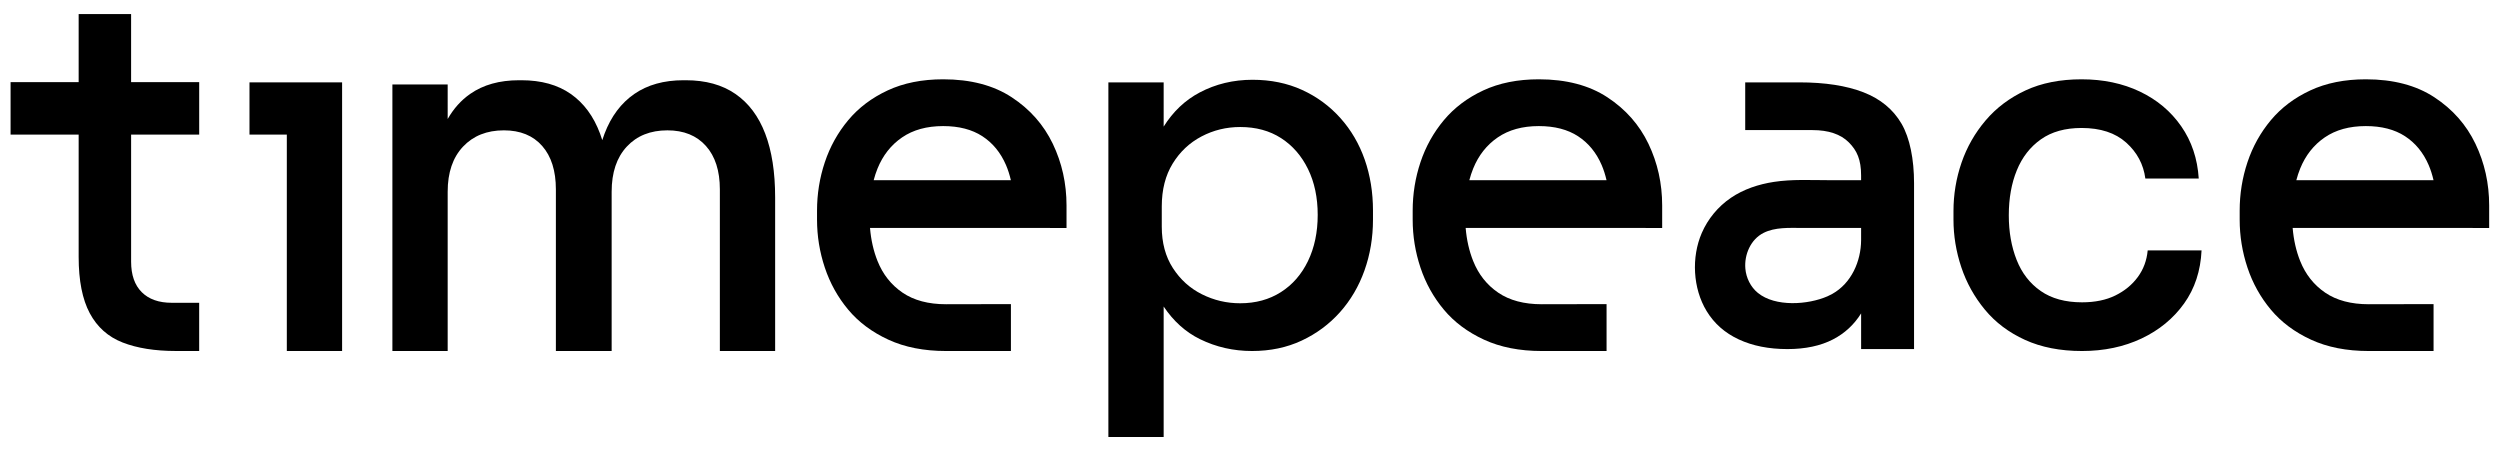 <?xml version="1.0" encoding="utf-8"?>
<!-- Generator: Adobe Illustrator 24.1.0, SVG Export Plug-In . SVG Version: 6.00 Build 0)  -->
<svg version="1.1" id="Layer_1" xmlns="http://www.w3.org/2000/svg" xmlns:xlink="http://www.w3.org/1999/xlink" x="0px" y="0px"
	 viewBox="0 0 1614 291" style="enable-background:new 0 0 1614 291;" xml:space="preserve">
<path d="M653.15,62.79c-11.8-7.73-26.54-11.59-44.23-11.59c-13.63,0-25.58,2.39-35.84,7.17c-10.27,4.78-18.76,11.19-25.47,19.22
	c-6.71,8.04-11.74,17.08-15.1,27.15c-3.36,10.07-5.03,20.49-5.03,31.27v5.8c0,10.58,1.68,20.9,5.03,30.96
	c3.36,10.07,8.39,19.12,15.1,27.15c6.71,8.04,15.35,14.49,25.93,19.37c10.57,4.88,22.98,7.32,37.22,7.32h41.89v-30.28l-41.89,0.08
	c-11.39,0-20.74-2.49-28.06-7.47c-7.32-4.98-12.71-11.79-16.17-20.44c-2.59-6.46-4.2-13.58-4.85-21.34h109.89l16.98,0.03v-14.53
	c0-14.23-2.95-27.5-8.85-39.81C673.79,80.53,664.94,70.52,653.15,62.79z M564.04,116.34c0.69-2.61,1.51-5.11,2.47-7.49
	c3.46-8.54,8.74-15.25,15.86-20.13c7.12-4.88,15.96-7.32,26.54-7.32c10.17,0,18.61,2.19,25.32,6.56
	c6.71,4.38,11.79,10.58,15.25,18.61c1.31,3.04,2.33,6.31,3.14,9.77H564.04z"/>
<path d="M1037.7,62.79c-11.8-7.73-26.54-11.59-44.23-11.59c-13.63,0-25.58,2.39-35.84,7.17c-10.27,4.78-18.76,11.19-25.47,19.22
	c-6.71,8.04-11.74,17.08-15.1,27.15c-3.36,10.07-5.03,20.49-5.03,31.27v5.8c0,10.58,1.68,20.9,5.03,30.96s8.39,19.12,15.1,27.15
	c6.71,8.04,15.35,14.49,25.93,19.37c10.57,4.88,22.98,7.32,37.22,7.32h41.89v-30.28l-41.89,0.08c-11.39,0-20.74-2.49-28.06-7.47
	c-7.32-4.98-12.71-11.79-16.17-20.44c-2.59-6.46-4.2-13.58-4.85-21.34h109.89l16.98,0.03v-14.53c0-14.23-2.95-27.5-8.85-39.81
	C1058.34,80.53,1049.49,70.52,1037.7,62.79z M948.6,116.34c0.69-2.61,1.51-5.11,2.47-7.49c3.46-8.54,8.74-15.25,15.86-20.13
	c7.12-4.88,15.96-7.32,26.54-7.32c10.17,0,18.61,2.19,25.32,6.56c6.71,4.38,11.79,10.58,15.25,18.61c1.31,3.04,2.33,6.31,3.14,9.77
	H948.6z"/>
<path d="M1571.61,62.79c-11.8-7.73-26.54-11.59-44.23-11.59c-13.63,0-25.58,2.39-35.84,7.17c-10.27,4.78-18.76,11.19-25.47,19.22
	c-6.71,8.04-11.74,17.08-15.1,27.15c-3.36,10.07-5.03,20.49-5.03,31.27v5.8c0,10.58,1.68,20.9,5.03,30.96s8.39,19.12,15.1,27.15
	c6.71,8.04,15.35,14.49,25.93,19.37c10.57,4.88,22.98,7.32,37.22,7.32h41.89v-30.28l-41.89,0.08c-11.39,0-20.74-2.49-28.06-7.47
	c-7.32-4.98-12.71-11.79-16.17-20.44c-2.59-6.46-4.2-13.58-4.85-21.34h109.89l16.98,0.03v-14.53c0-14.23-2.95-27.5-8.85-39.81
	C1592.25,80.53,1583.41,70.52,1571.61,62.79z M1482.51,116.34c0.69-2.61,1.51-5.11,2.47-7.49c3.46-8.54,8.74-15.25,15.86-20.13
	c7.12-4.88,15.96-7.32,26.54-7.32c10.17,0,18.61,2.19,25.32,6.56c6.71,4.38,11.79,10.58,15.25,18.61c1.31,3.04,2.33,6.31,3.14,9.77
	H1482.51z"/>
<polygon points="161.07,53.18 161.07,86.89 185.17,86.89 185.17,226.6 220.86,226.6 220.86,84.14 220.86,53.18 185.17,53.18 "/>
<path d="M1380.16,178.86c-3.66,4.99-8.49,8.95-14.49,11.9c-6,2.95-13.17,4.42-21.51,4.42c-10.78,0-19.68-2.44-26.69-7.32
	c-7.02-4.88-12.2-11.59-15.56-20.13c-3.36-8.54-5.03-18.1-5.03-28.68c0-10.98,1.73-20.69,5.19-29.13
	c3.45-8.44,8.64-15.1,15.56-19.98c6.91-4.88,15.66-7.32,26.23-7.32c12.2,0,21.81,3.15,28.83,9.46c7.02,6.31,11.14,14.03,12.35,23.18
	h34.47c-0.82-12.81-4.58-24.05-11.29-33.71c-6.71-9.66-15.61-17.13-26.69-22.42c-11.09-5.29-23.64-7.93-37.68-7.93
	c-13.83,0-25.88,2.39-36.15,7.17c-10.27,4.78-18.87,11.24-25.78,19.37c-6.92,8.14-12.1,17.24-15.56,27.3
	c-3.46,10.07-5.19,20.49-5.19,31.27v5.49c0,10.37,1.68,20.59,5.03,30.66c3.36,10.07,8.44,19.22,15.25,27.46
	c6.81,8.24,15.45,14.75,25.93,19.52c10.47,4.77,22.73,7.17,36.76,7.17c14.23,0,27.05-2.7,38.44-8.08
	c11.39-5.39,20.54-12.91,27.46-22.57c6.91-9.66,10.68-21.1,11.29-34.32h-34.78C1385.96,168.13,1383.82,173.88,1380.16,178.86z"/>
<path d="M1203.06,59.59c-10.98-4.27-24.81-6.41-41.49-6.41h-34.86v30.81l43.4,0c10.37,0,18.2,2.64,23.49,7.93
	c5.29,5.29,7.93,11.2,7.93,21.36v3.05c-7,0-14,0-20.99,0c-11.73,0-23.55-0.69-35.21,1.09c-9.89,1.51-19.65,4.7-27.92,10.34
	c-8.21,5.59-14.79,13.55-18.74,22.66c-6.78,15.63-5.79,35.75,3.12,50.4c4.88,8.04,11.79,14.14,20.74,18.3
	c8.95,4.17,19.42,6.25,31.42,6.25c11.59,0,21.4-2.09,29.44-6.25c7.61-3.94,13.64-9.56,18.15-16.79v23.04h5.8h28.37V167.3v-49
	c0-15.45-2.7-29.18-8.08-38.43C1222.23,70.62,1214.04,63.86,1203.06,59.59z M1201.53,155.02c-0.08,13.73-6.29,27.84-18.61,34.73
	c-1,0.56-2.03,1.07-3.07,1.53c-12.56,5.51-33.71,7.03-44.99-2.2c-4.67-3.82-7.55-9.66-8.06-15.68c-0.77-9.03,3.45-18.88,11.76-23.05
	c7.48-3.75,16.42-3.2,24.53-3.2c0,0,38.44,0,38.44,0S1201.53,155.02,1201.53,155.02z"/>
<path d="M865.35,76.21c-6.92-7.73-15.15-13.78-24.71-18.15c-9.56-4.37-20.24-6.56-32.03-6.56c-12.41,0-23.79,2.75-34.17,8.24
	c-9.41,4.98-17.12,12.33-23.18,21.99V53.18h-35.69v3.51v60.47v164.97h35.69V197.9c6.36,9.48,14.18,16.52,23.49,21.08
	c10.37,5.08,21.55,7.63,33.56,7.63c11.79,0,22.47-2.24,32.03-6.71c9.56-4.47,17.79-10.57,24.71-18.3c6.91-7.73,12.2-16.73,15.86-27
	c3.66-10.27,5.49-21.2,5.49-32.79V136c0-11.79-1.78-22.77-5.34-32.95C877.5,92.89,872.27,83.94,865.35,76.21z M844.46,168.49
	c-4.17,8.65-10.02,15.36-17.54,20.13c-7.53,4.78-16.27,7.17-26.24,7.17c-8.75,0-16.98-1.93-24.71-5.8
	c-7.73-3.86-13.98-9.51-18.76-16.93c-4.78-7.42-7.17-16.32-7.17-26.69v-13.12c0-10.78,2.34-19.98,7.02-27.61
	c4.68-7.63,10.88-13.47,18.61-17.54c7.73-4.07,16.06-6.1,25.01-6.1c10.17,0,18.96,2.39,26.39,7.17
	c7.42,4.78,13.22,11.44,17.39,19.98c4.17,8.54,6.25,18.41,6.25,29.59C850.71,149.93,848.62,159.85,844.46,168.49z"/>
<path d="M474.8,60.65c-8.54-5.9-19.22-8.85-32.03-8.85h-1.52c-12.61,0-23.18,2.95-31.73,8.85c-8.54,5.9-14.95,14.44-19.22,25.62
	c-0.52,1.37-1.01,2.77-1.47,4.21c-0.45-1.44-0.92-2.85-1.43-4.21c-4.17-11.18-10.48-19.72-18.91-25.62
	c-8.44-5.9-19.07-8.85-31.88-8.85h-1.53c-12.61,0-23.14,2.95-31.57,8.85c-5.87,4.1-10.69,9.52-14.49,16.18V54.55h-35.69v2.14v52.84
	V226.6h35.69V123.8c0-12.4,3.3-22.12,9.91-29.13c6.61-7.02,15.41-10.52,26.39-10.52c10.57,0,18.81,3.36,24.71,10.07
	c5.9,6.71,8.85,16.07,8.85,28.06V226.6h36V123.8c0-12.4,3.25-22.12,9.76-29.13c6.51-7.02,15.25-10.52,26.24-10.52
	c10.57,0,18.86,3.36,24.86,10.07c6,6.71,9,16.07,9,28.06V226.6h35.69v-99.14c0-16.27-2.13-30-6.41-41.18
	C489.75,75.09,483.34,66.55,474.8,60.65z"/>
<path d="M84.64,9.08H50.78v43.95H6.83v33.86h43.95v43.95v35.06c0,15.25,2.39,27.35,7.17,36.3c4.78,8.95,11.84,15.25,21.2,18.91
	c9.35,3.66,20.84,5.49,34.47,5.49h14.97v-31.12h-17.71c-8.34,0-14.79-2.29-19.37-6.86c-4.58-4.58-6.86-11.13-6.86-19.68v-38.11
	V86.89h43.95V53.02H84.64V9.08z"/>
</svg>

